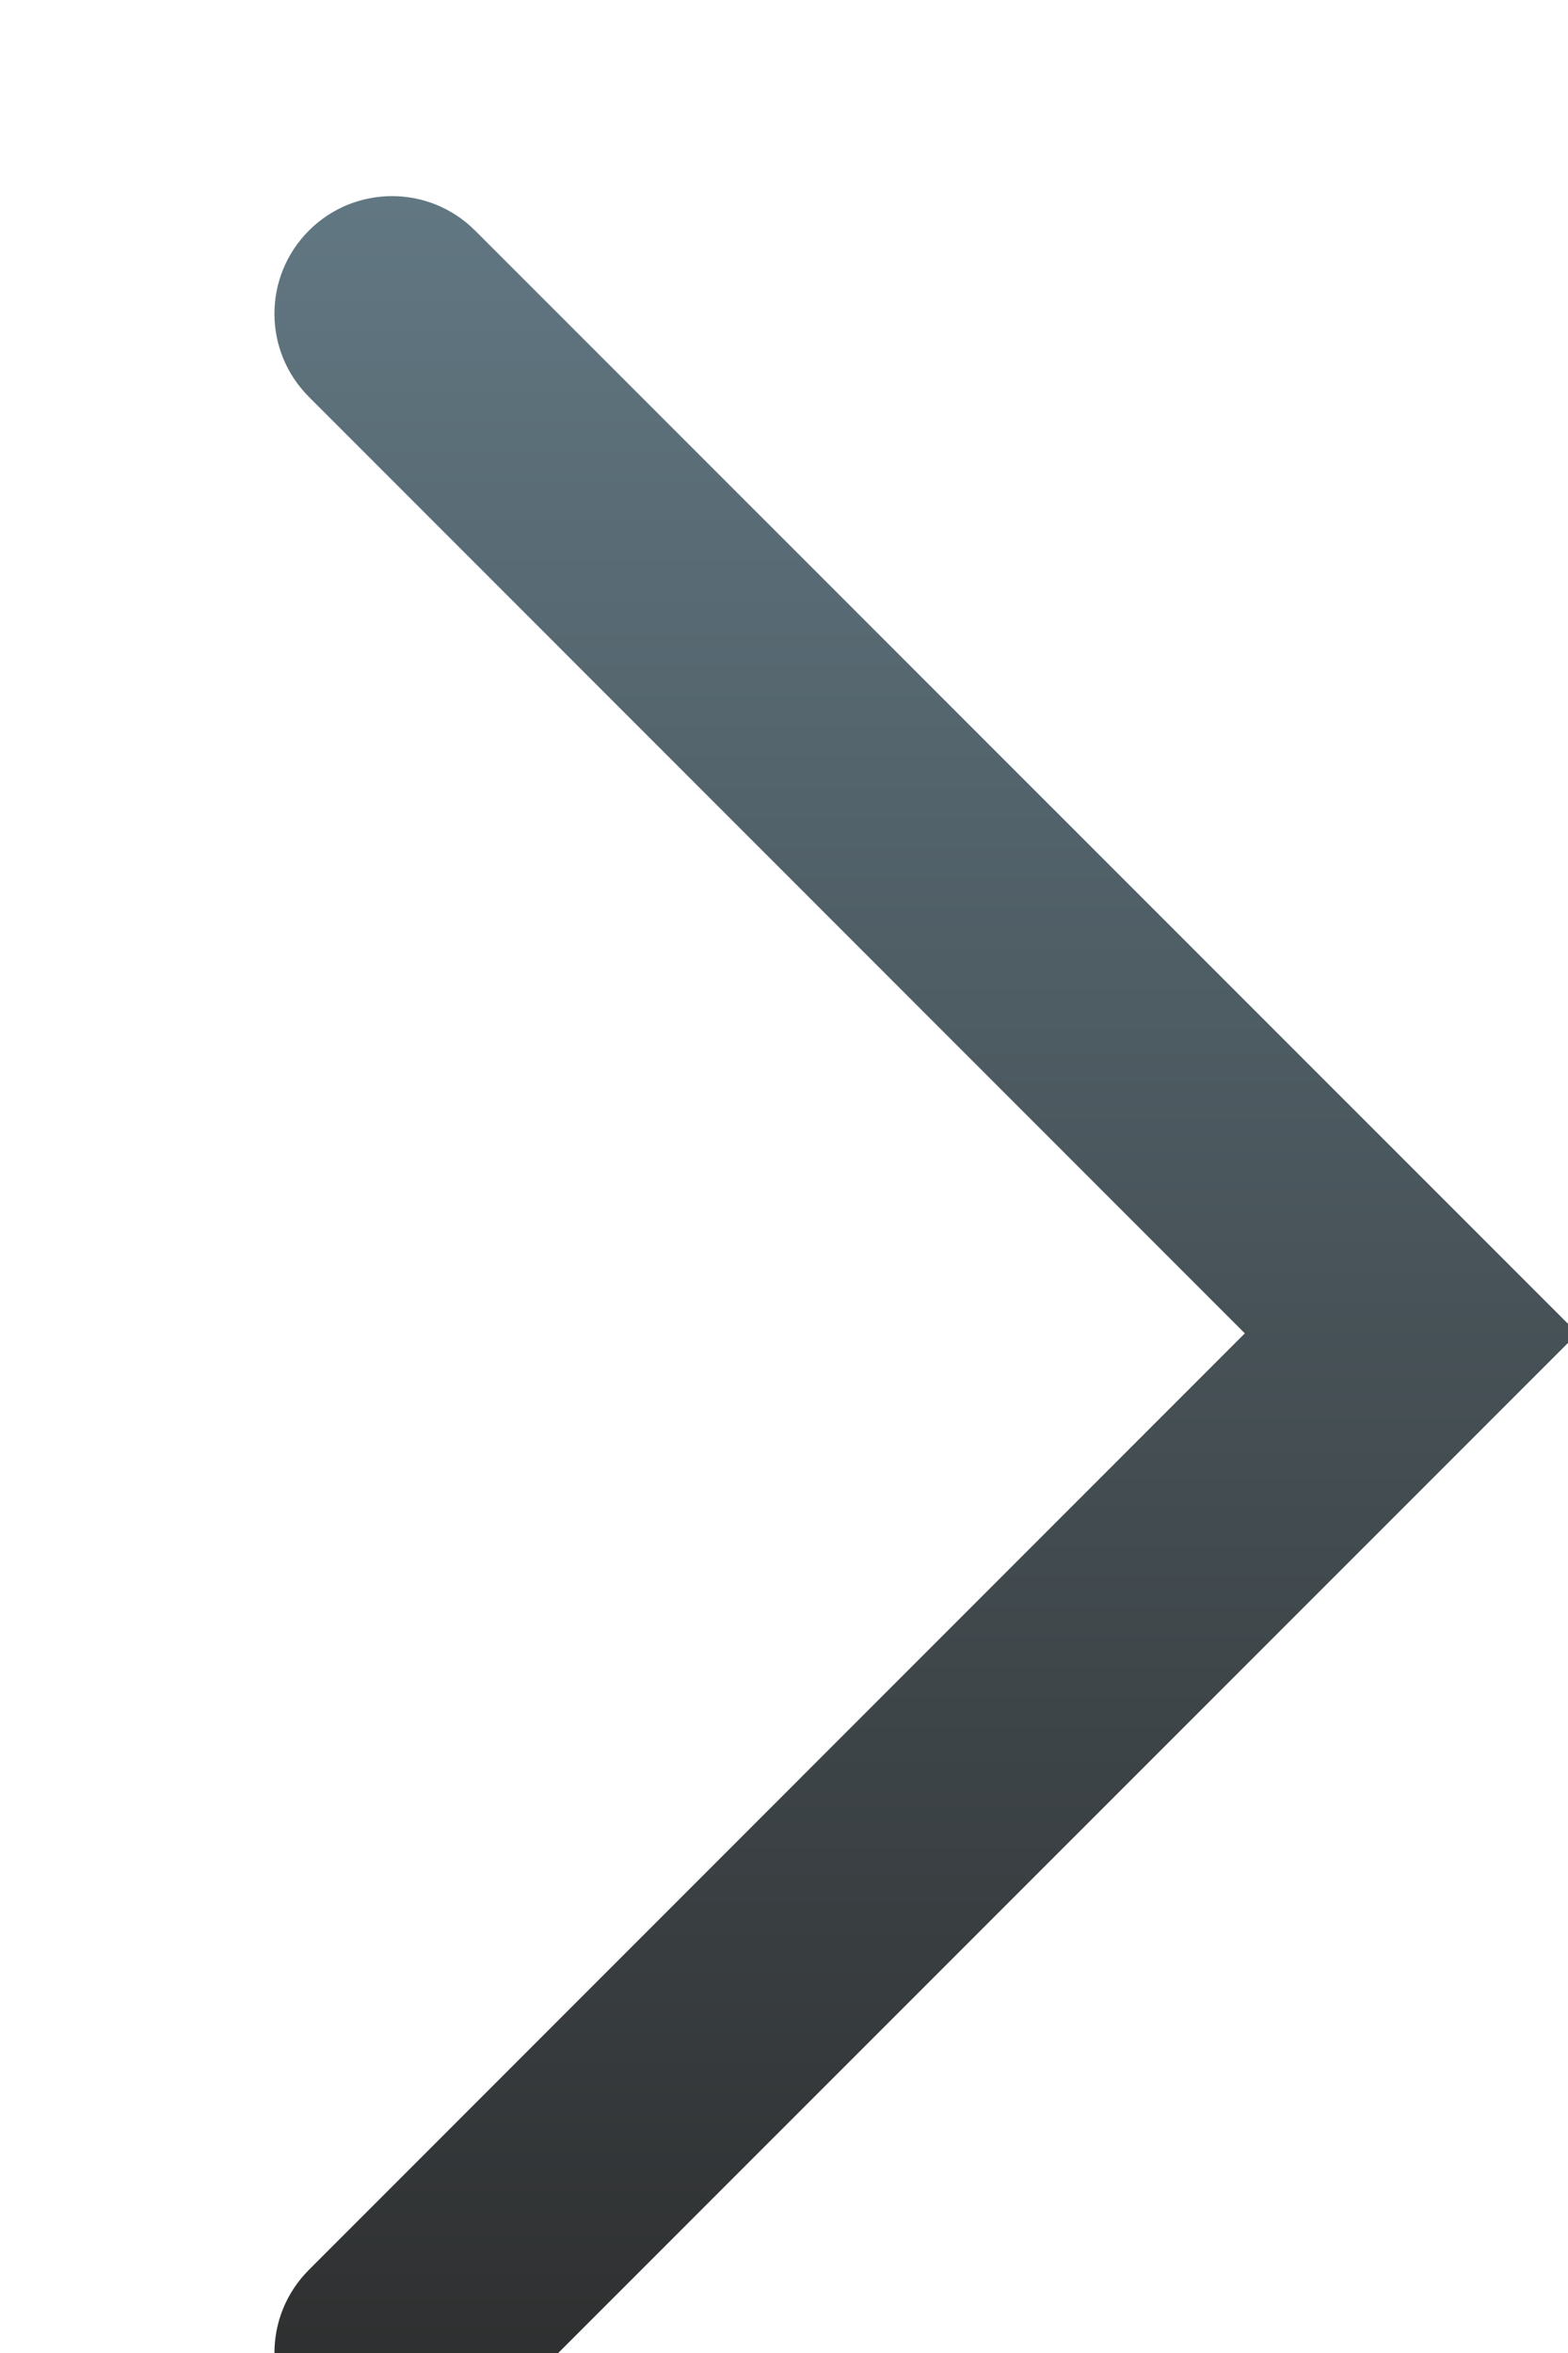 <svg width="10" height="15" viewBox="0 0 10 15" fill="none" xmlns="http://www.w3.org/2000/svg">
<g filter="url(#filter0_i_1_1789)">
<path fill-rule="evenodd" clip-rule="evenodd" d="M0.97 0.47C1.263 0.177 1.737 0.177 2.03 0.47L9.061 7.5L2.03 14.53C1.737 14.823 1.263 14.823 0.97 14.53C0.677 14.237 0.677 13.763 0.97 13.47L6.939 7.5L0.97 1.53C0.677 1.237 0.677 0.763 0.97 0.47Z" fill="url(#paint0_linear_1_1789)"/>
</g>
<defs>
<filter id="filter0_i_1_1789" x="0.75" y="0.25" width="9.311" height="15.5" filterUnits="userSpaceOnUse" color-interpolation-filters="sRGB">
<feFlood flood-opacity="0" result="BackgroundImageFix"/>
<feBlend mode="normal" in="SourceGraphic" in2="BackgroundImageFix" result="shape"/>
<feColorMatrix in="SourceAlpha" type="matrix" values="0 0 0 0 0 0 0 0 0 0 0 0 0 0 0 0 0 0 127 0" result="hardAlpha"/>
<feOffset dx="1" dy="1"/>
<feGaussianBlur stdDeviation="0.5"/>
<feComposite in2="hardAlpha" operator="arithmetic" k2="-1" k3="1"/>
<feColorMatrix type="matrix" values="0 0 0 0 0 0 0 0 0 0 0 0 0 0 0 0 0 0 0.15 0"/>
<feBlend mode="normal" in2="shape" result="effect1_innerShadow_1_1789"/>
</filter>
<linearGradient id="paint0_linear_1_1789" x1="4.905" y1="0.25" x2="4.905" y2="14.75" gradientUnits="userSpaceOnUse">
<stop stop-color="#617782"/>
<stop offset="1" stop-color="#2C2C2C"/>
</linearGradient>
</defs>
</svg>
